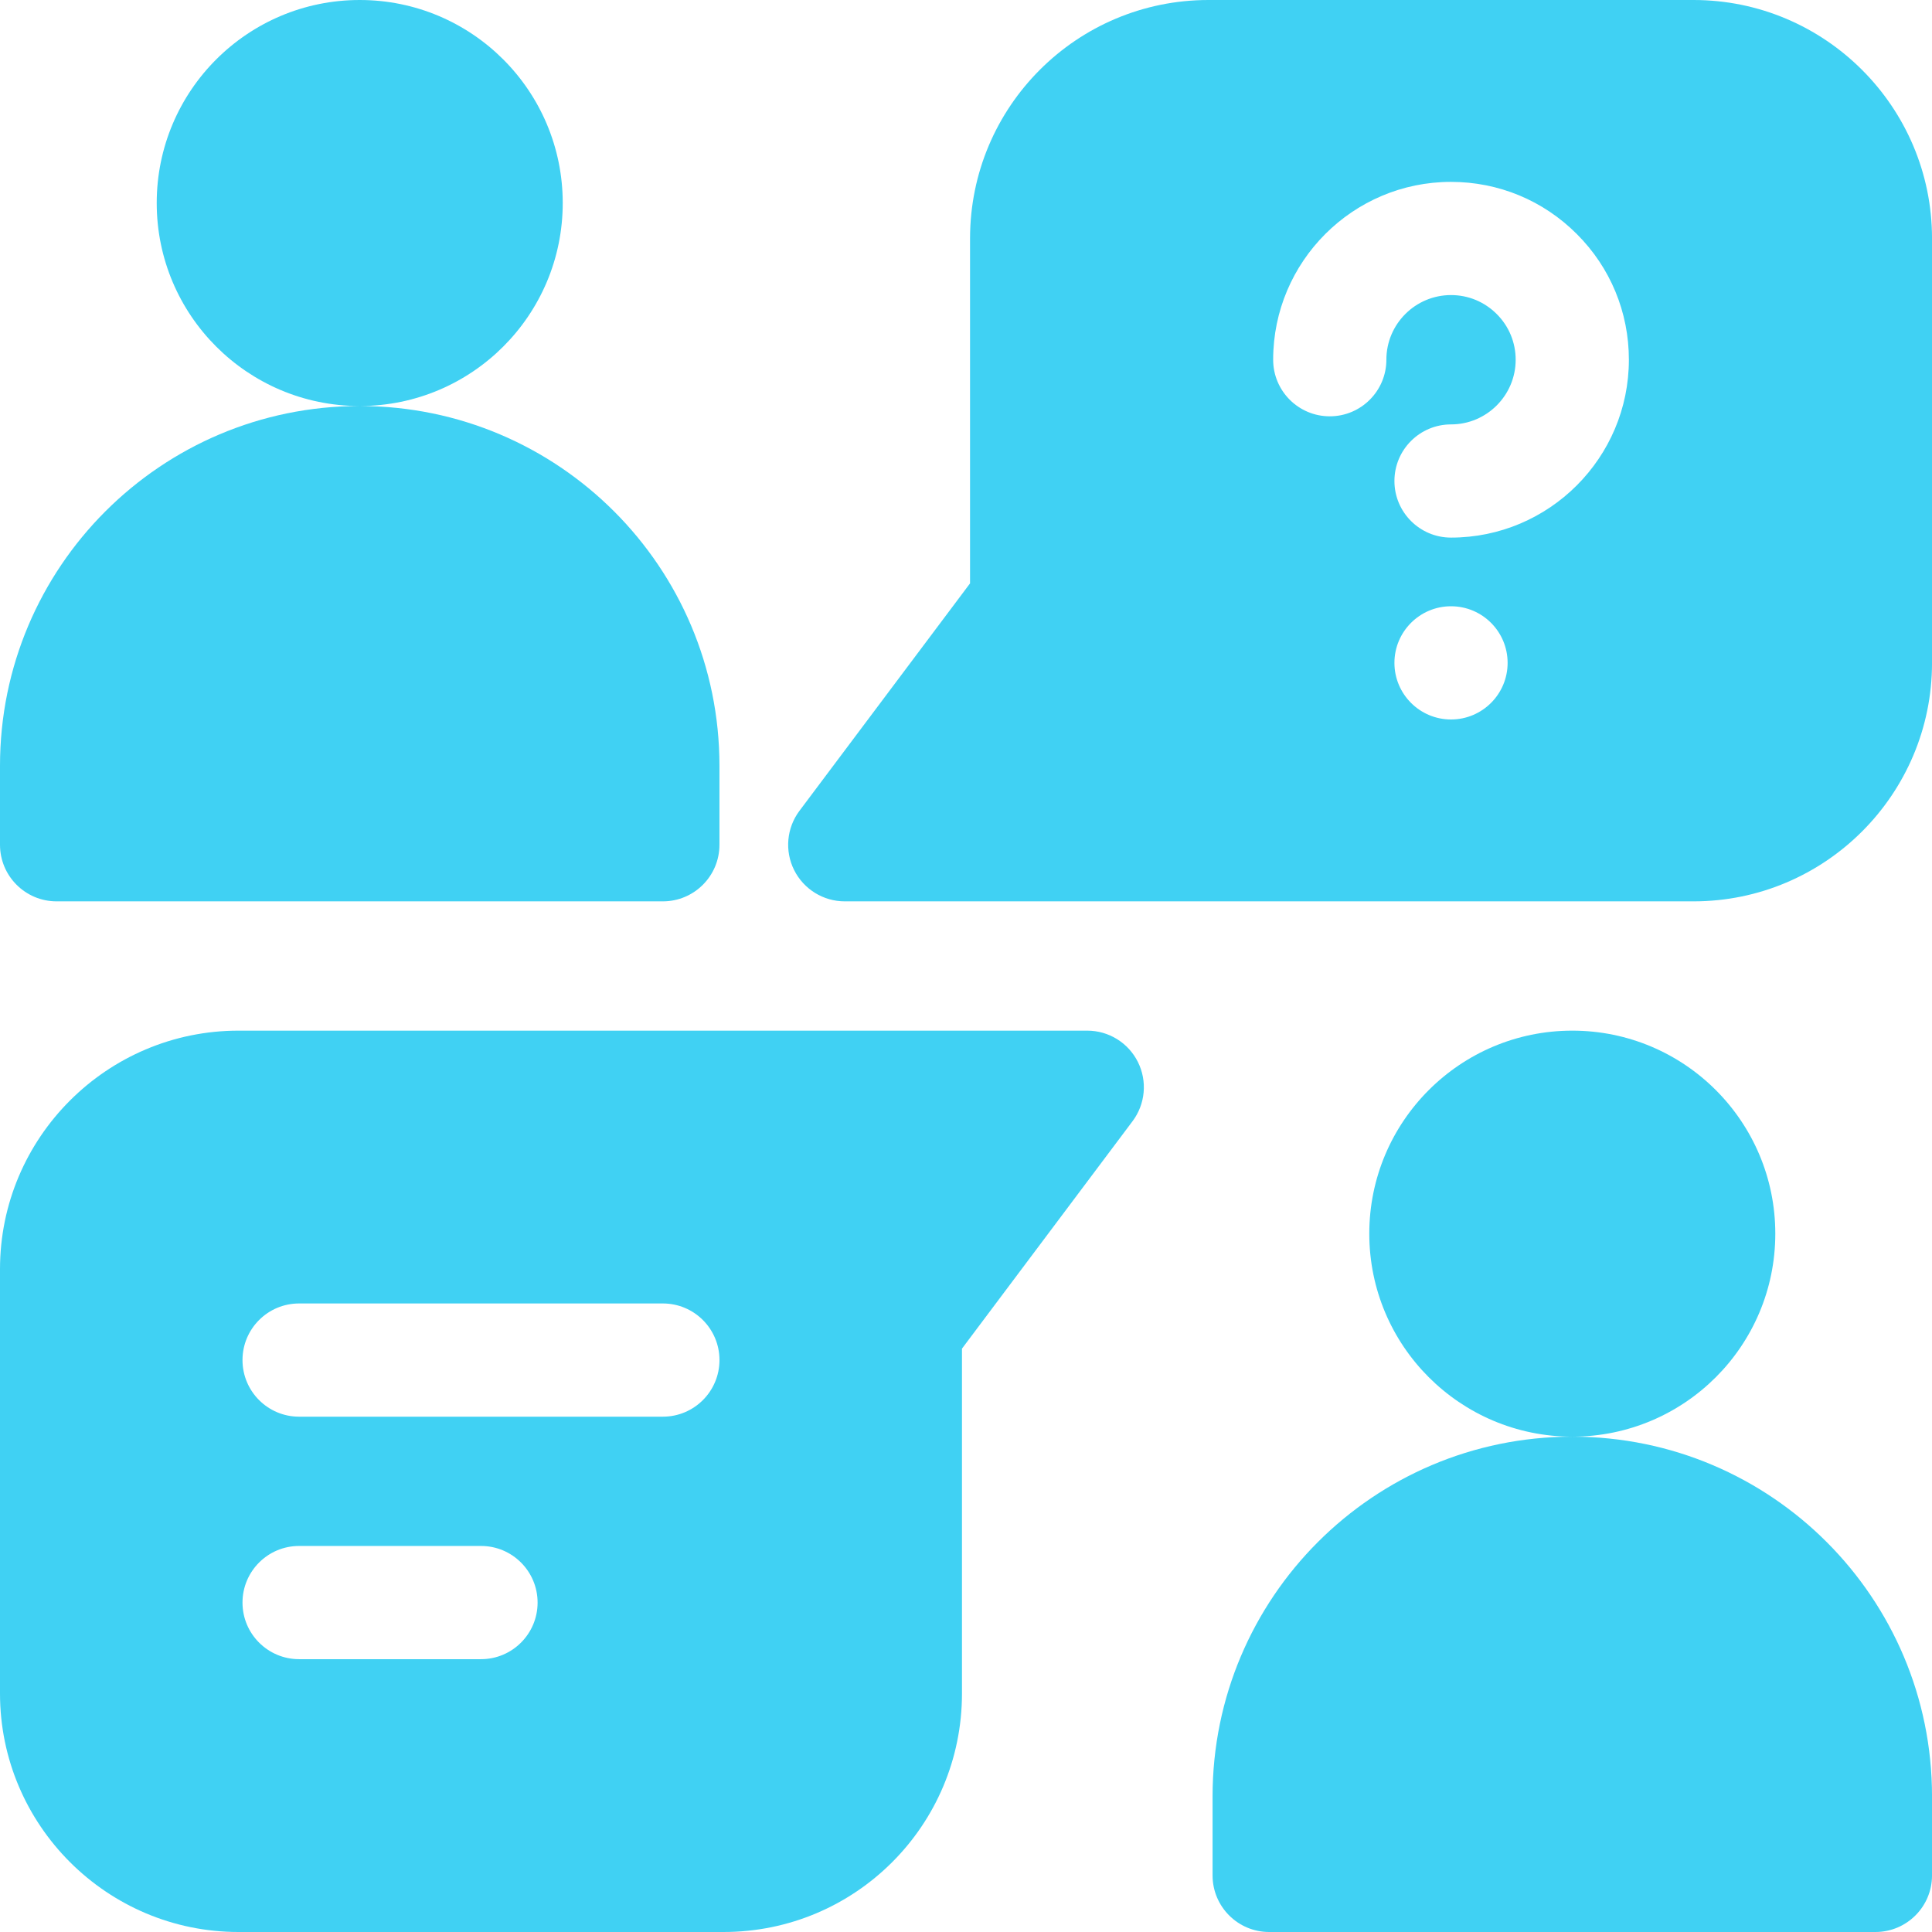 <svg width="85" height="85" viewBox="0 0 85 85" fill="none" xmlns="http://www.w3.org/2000/svg">
<g id="interview_1436749 1" clip-path="url(#clip0_1102_702)">
<path id="Vector" d="M74.509 0H53.17C47.375 0 42.678 4.689 42.678 10.492V25.666L35.174 35.671C34.608 36.425 34.517 37.435 34.938 38.279C35.361 39.123 36.223 39.656 37.166 39.656H74.509C80.294 39.656 85.001 34.949 85.001 29.164V10.492C85.001 4.707 80.294 0 74.509 0ZM63.839 31.654C62.465 31.654 61.349 30.538 61.349 29.164C61.349 27.789 62.465 26.673 63.839 26.673C65.214 26.673 66.329 27.789 66.329 29.164C66.329 30.538 65.214 31.654 63.839 31.654ZM63.839 23.652C62.464 23.652 61.349 22.537 61.349 21.162C61.349 19.786 62.464 18.672 63.839 18.672C65.408 18.672 66.683 17.395 66.683 15.827C66.683 15.067 66.388 14.354 65.851 13.818C65.312 13.278 64.599 12.982 63.839 12.982C62.27 12.982 60.995 14.257 60.995 15.824C60.995 17.2 59.88 18.316 58.504 18.316C57.13 18.316 56.014 17.202 56.014 15.827V15.824C56.014 11.511 59.523 8.002 63.836 8.002C65.931 8.002 67.896 8.817 69.373 10.296C70.85 11.77 71.664 13.736 71.664 15.827C71.664 20.142 68.154 23.652 63.839 23.652Z" fill="#40D1F3"/>
<path id="Vector_2" d="M47.834 45.344H10.492C4.707 45.344 0 50.051 0 55.836V74.508C0 80.293 4.707 85 10.492 85H31.831C37.626 85 42.323 80.311 42.323 74.508V59.334L49.827 49.329C50.393 48.574 50.484 47.565 50.062 46.721C49.64 45.877 48.778 45.344 47.834 45.344ZM21.162 72.997H13.159C11.784 72.997 10.669 71.882 10.669 70.507C10.669 69.131 11.784 68.016 13.159 68.016H21.162C22.537 68.016 23.652 69.131 23.652 70.507C23.652 71.882 22.537 72.997 21.162 72.997ZM29.164 62.328H13.159C11.784 62.328 10.669 61.213 10.669 59.837C10.669 58.462 11.784 57.347 13.159 57.347H29.164C30.538 57.347 31.654 58.462 31.654 59.837C31.654 61.213 30.538 62.328 29.164 62.328Z" fill="#40D1F3"/>
<path id="Vector_3" d="M2.49 39.656H29.162C30.538 39.656 31.653 38.541 31.653 37.166V33.69C31.653 24.954 24.575 17.871 15.841 17.863C20.767 17.855 24.758 13.86 24.758 8.932C24.758 3.999 20.76 0 15.827 0C10.893 0 6.895 3.999 6.895 8.932C6.895 13.86 10.886 17.855 15.812 17.863C7.078 17.871 0 24.954 0 33.69V37.166C0 38.541 1.115 39.656 2.49 39.656Z" fill="#40D1F3"/>
<path id="Vector_4" d="M69.189 63.207C74.115 63.199 78.106 59.204 78.106 54.276C78.106 49.343 74.107 45.344 69.175 45.344C64.242 45.344 60.243 49.343 60.243 54.276C60.243 59.204 64.234 63.199 69.16 63.207C60.426 63.215 53.348 70.297 53.348 79.033V82.51C53.348 83.885 54.463 85 55.838 85H82.511C83.886 85 85.001 83.885 85.001 82.51V79.034C85.001 70.298 77.923 63.215 69.189 63.207Z" fill="#40D1F3"/>
</g>
<defs>
<clipPath id="clip0_1102_702">
<rect width="85" height="85" fill="white"/>
</clipPath>
</defs>
</svg>

